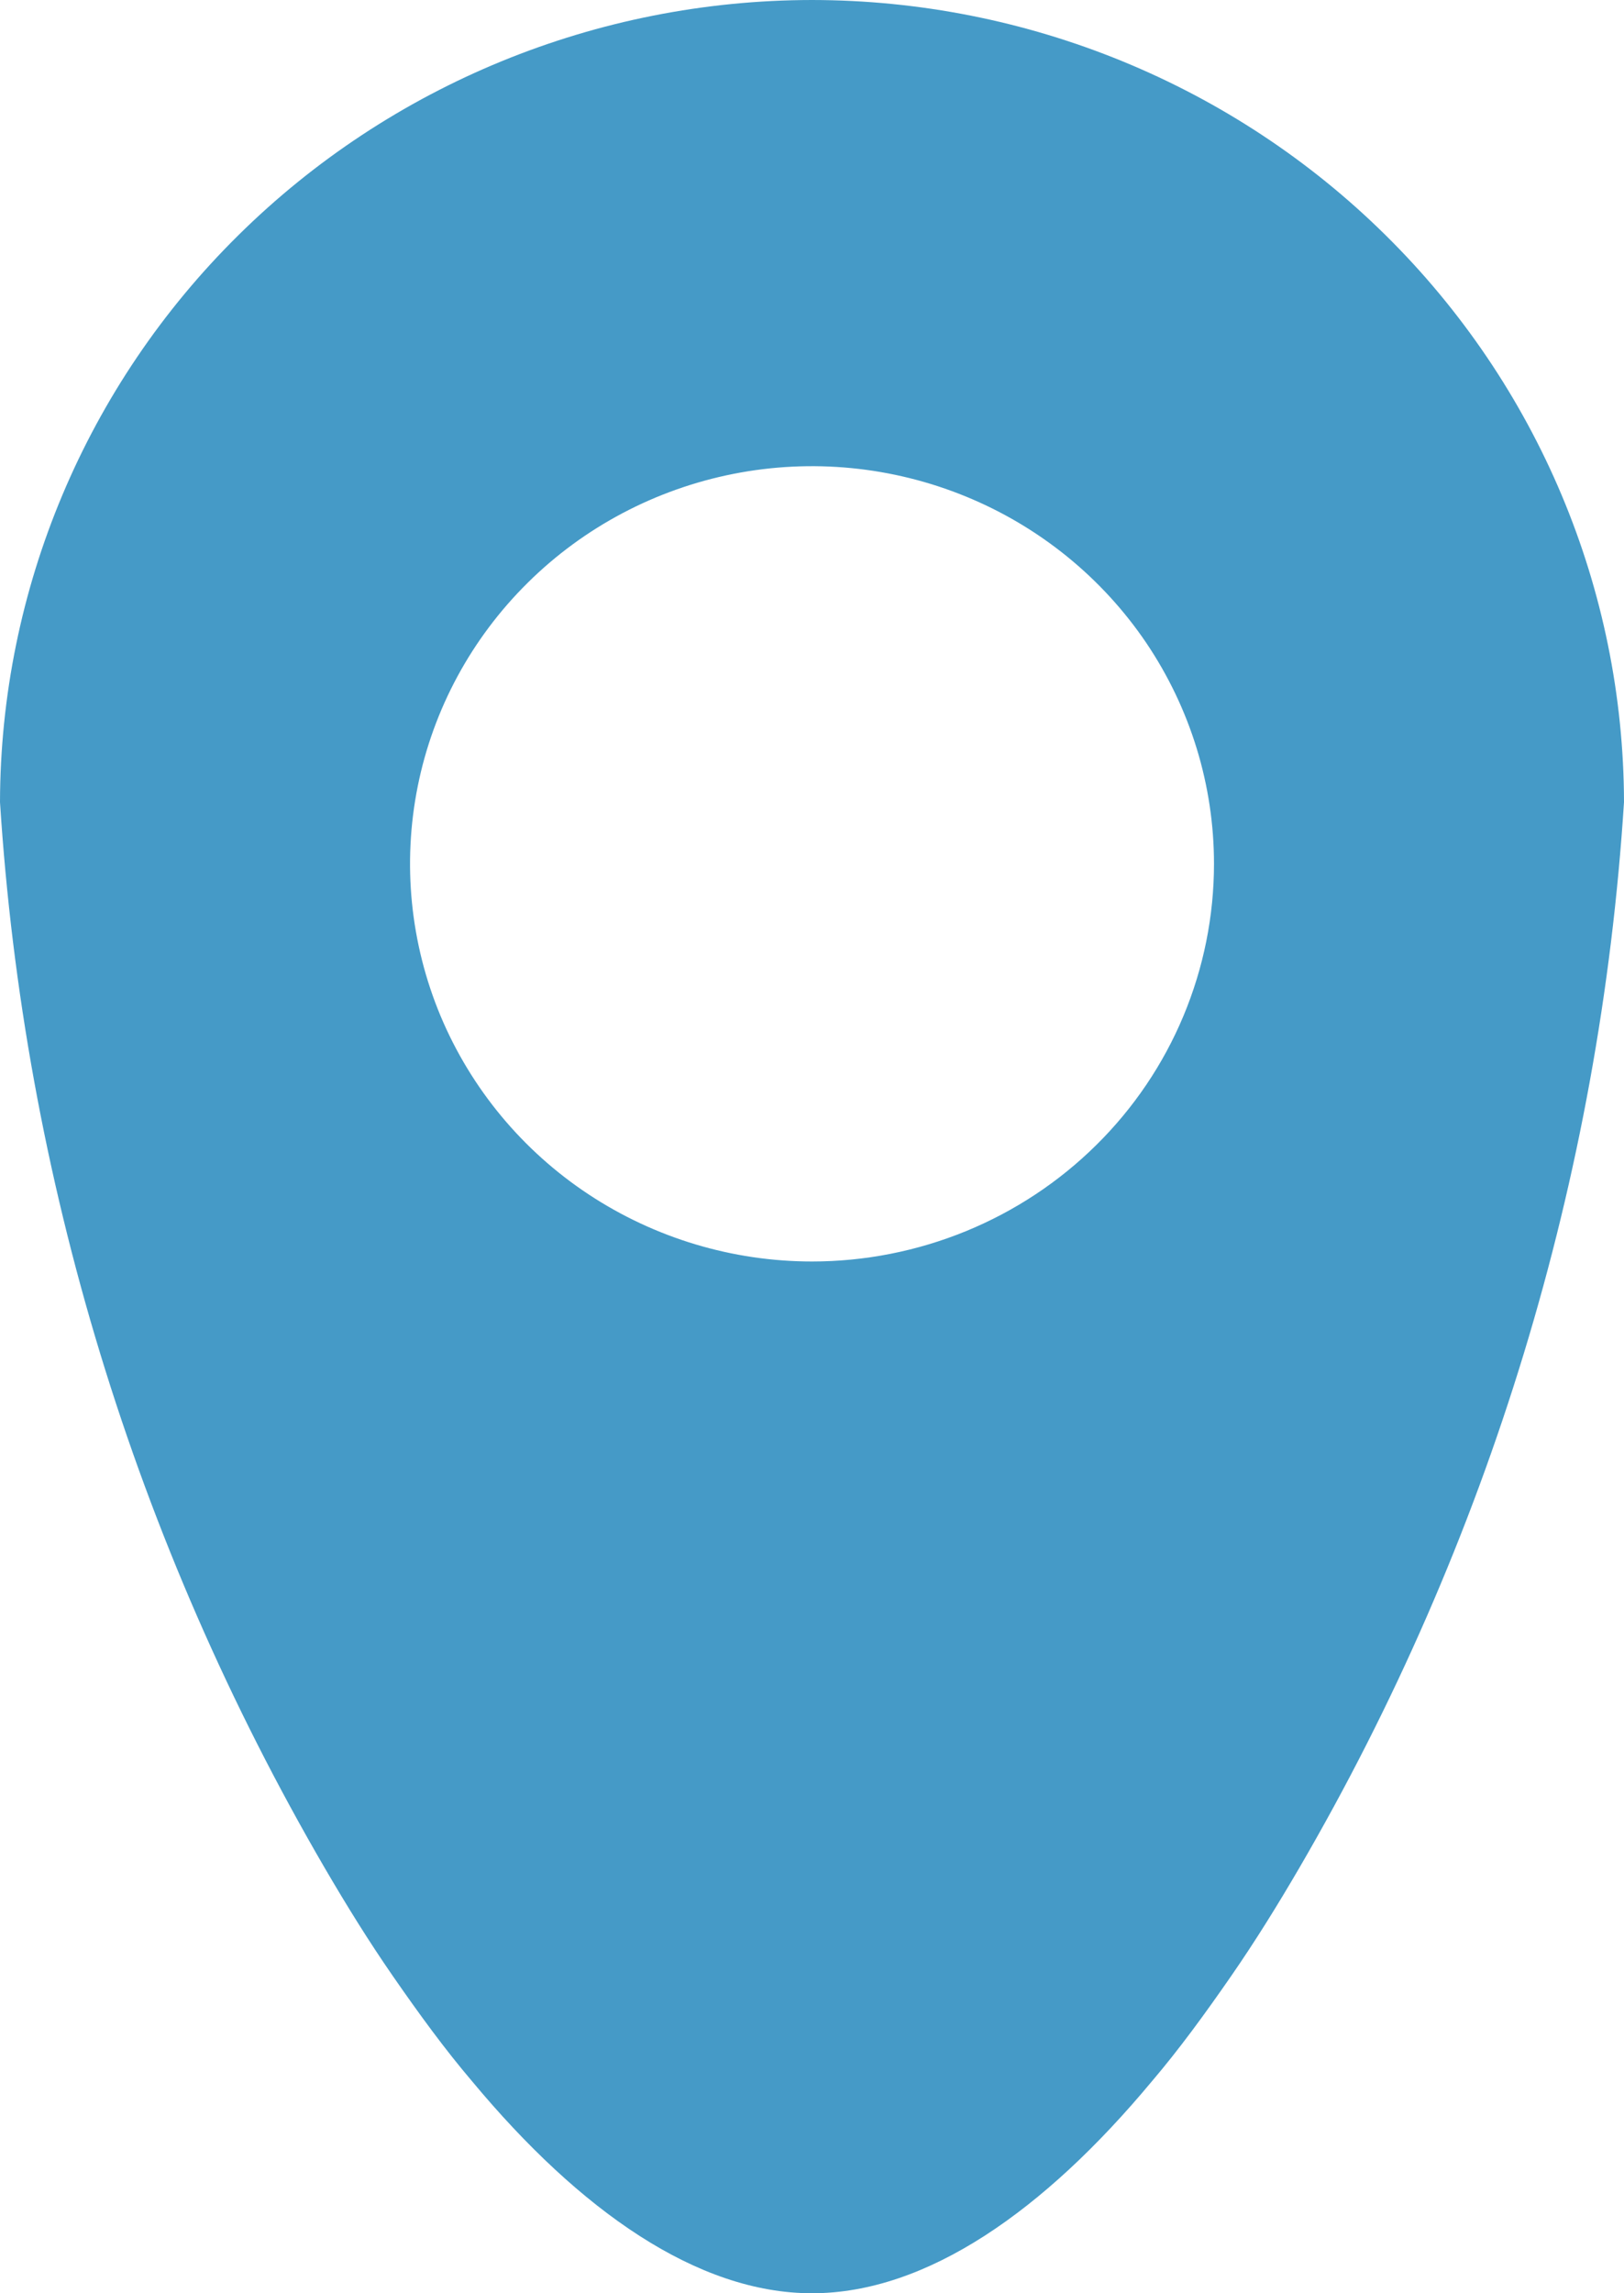<svg width="17" height="24" viewBox="0 0 17 24" fill="none" xmlns="http://www.w3.org/2000/svg">
<path d="M8.5 0C6.248 0.002 4.089 0.887 2.496 2.461C0.902 4.034 0.005 6.168 0 8.395C0.251 12.322 1.413 16.138 3.398 19.547C3.629 19.943 3.861 20.317 4.113 20.681C4.387 21.077 4.66 21.451 4.944 21.784C6.07 23.137 7.301 24 8.5 24C9.699 24 10.93 23.137 12.056 21.784C12.34 21.451 12.613 21.077 12.887 20.681C13.139 20.317 13.371 19.943 13.602 19.547C15.587 16.138 16.749 12.322 17 8.395C16.995 6.168 16.098 4.034 14.504 2.461C12.911 0.887 10.752 0.002 8.5 0ZM8.5 13.202C7.668 13.202 6.854 12.957 6.162 12.5C5.47 12.043 4.931 11.393 4.612 10.633C4.294 9.872 4.211 9.036 4.373 8.228C4.535 7.421 4.936 6.68 5.525 6.098C6.113 5.516 6.863 5.12 7.679 4.959C8.495 4.798 9.341 4.881 10.11 5.196C10.879 5.511 11.536 6.044 11.999 6.728C12.461 7.413 12.708 8.217 12.708 9.04C12.708 9.587 12.599 10.128 12.388 10.633C12.177 11.138 11.867 11.597 11.476 11.983C11.085 12.37 10.621 12.676 10.111 12.885C9.6 13.094 9.053 13.202 8.5 13.202Z" fill="#459AC7"/>
</svg>
